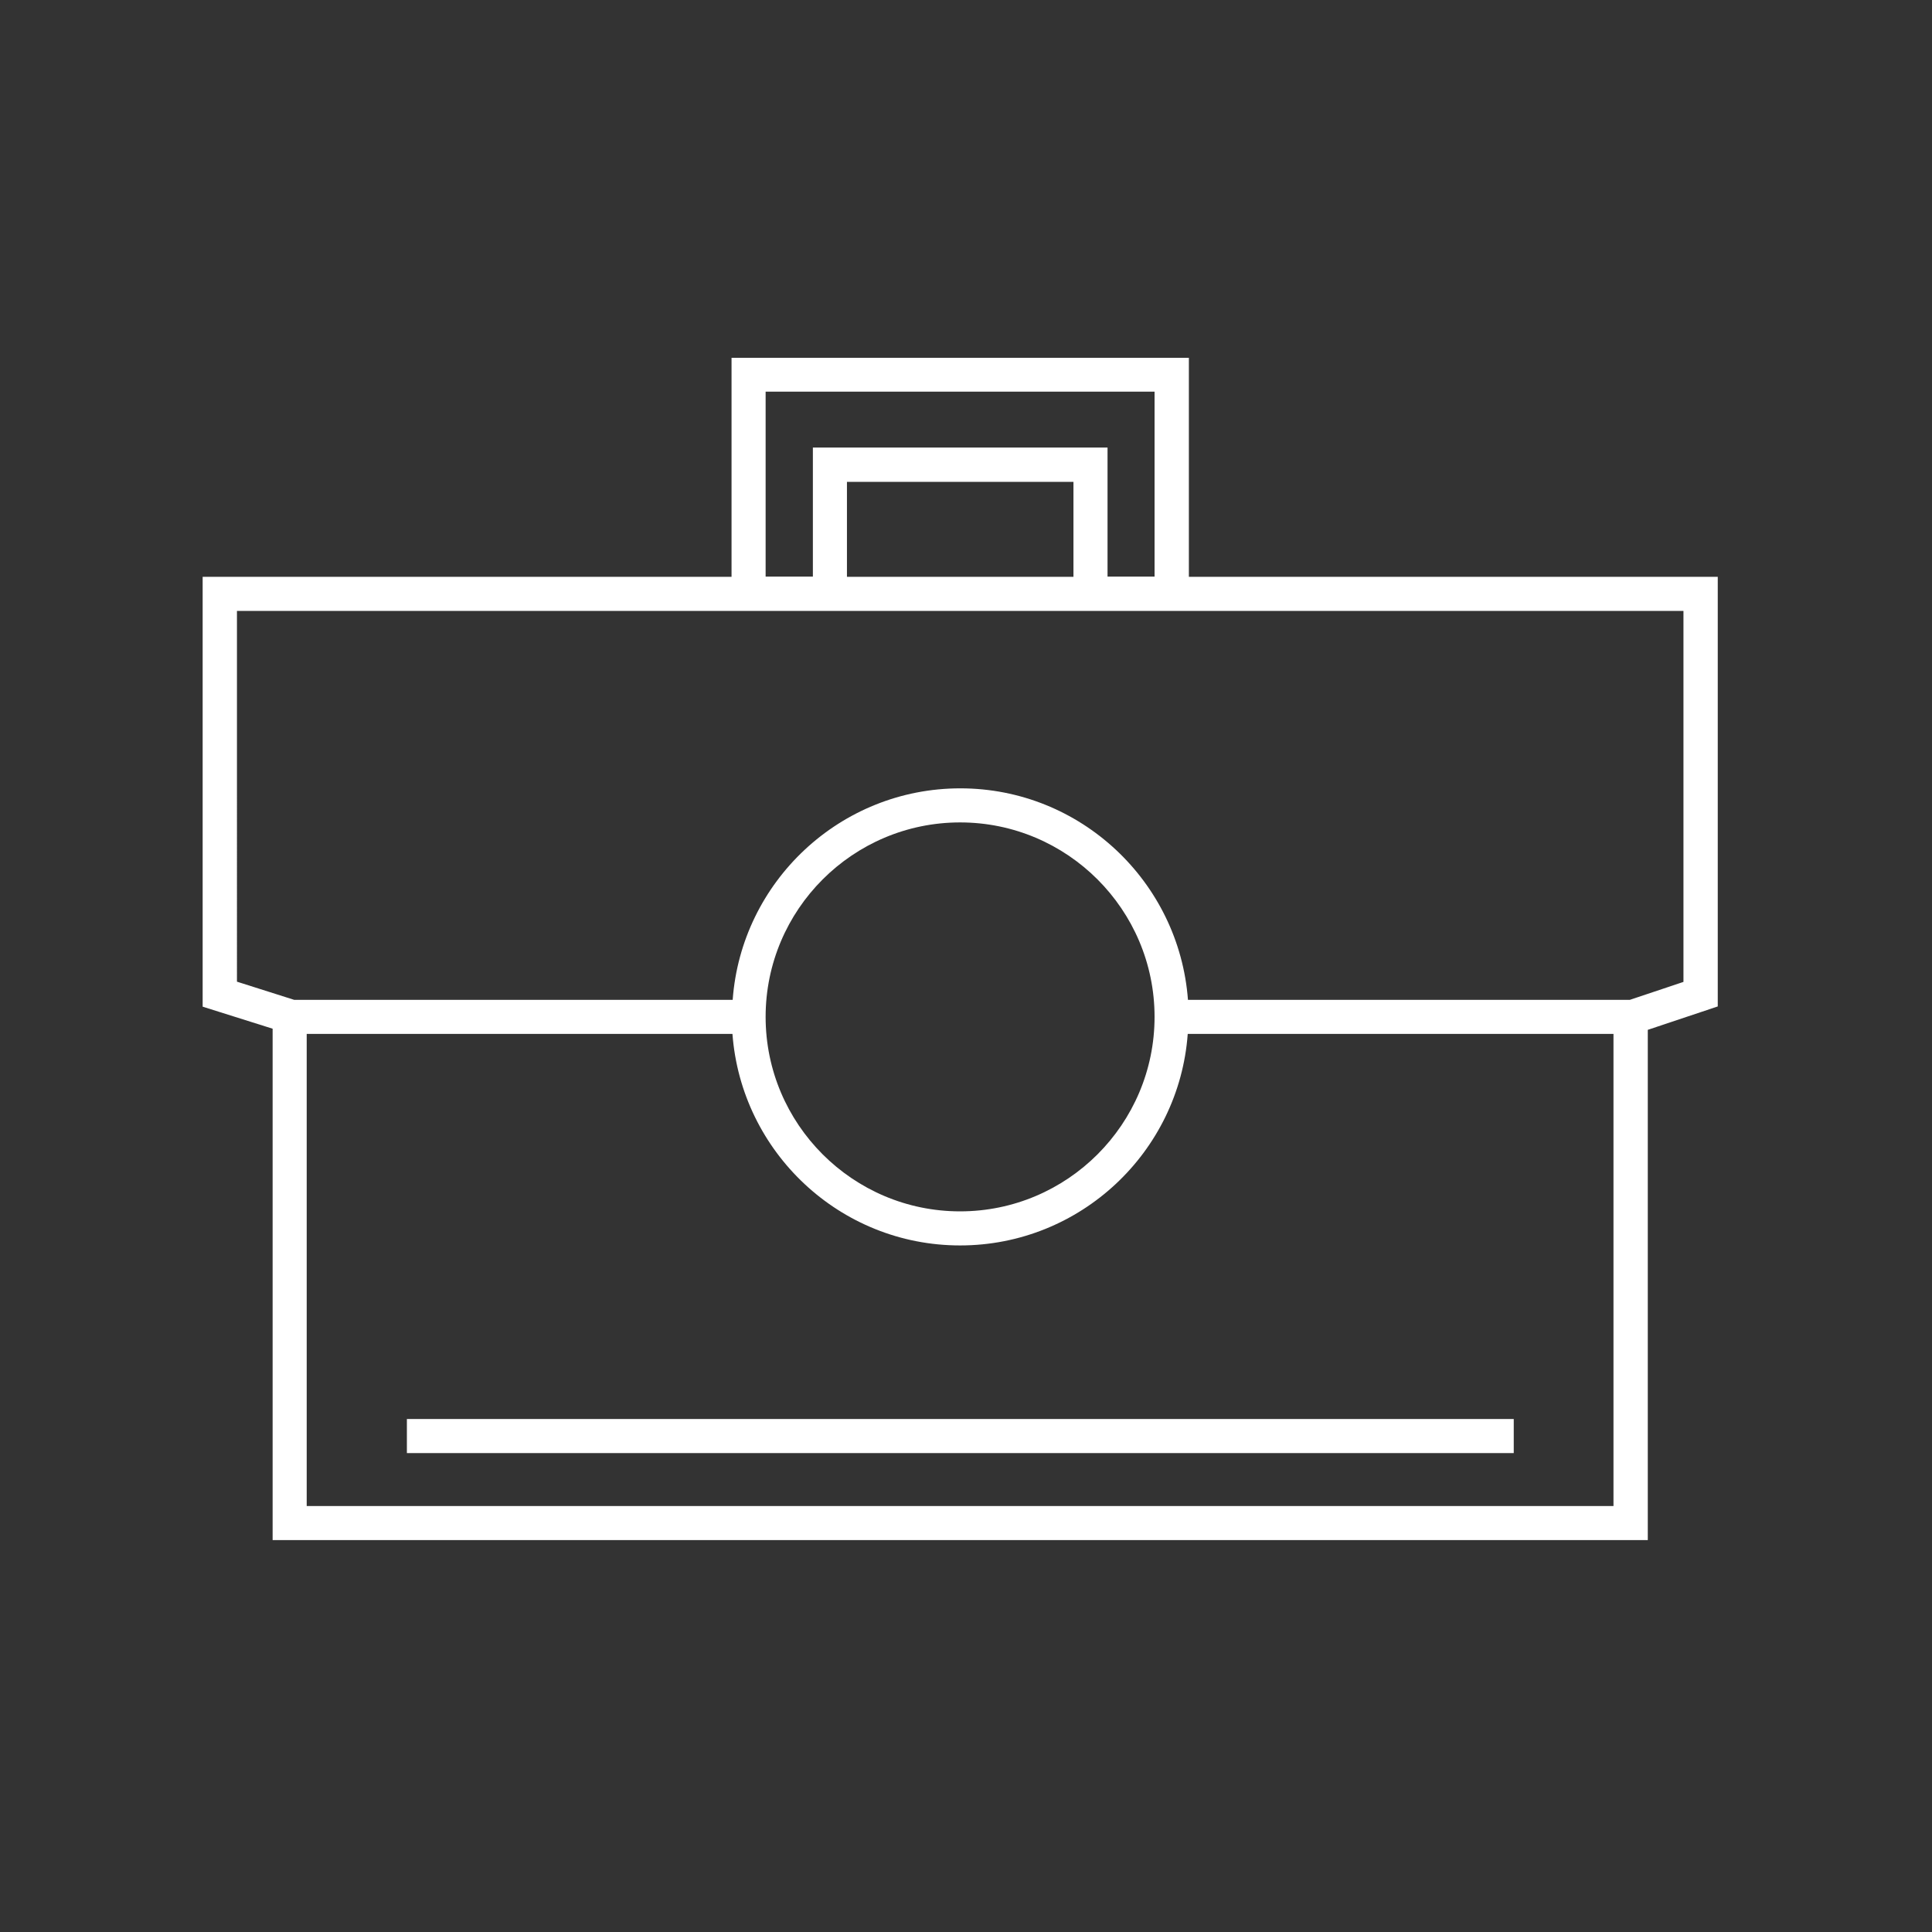 <?xml version="1.0" encoding="utf-8"?>
<!-- Generator: Adobe Illustrator 24.1.2, SVG Export Plug-In . SVG Version: 6.00 Build 0)  -->
<svg version="1.1" id="Calque_1" xmlns="http://www.w3.org/2000/svg" xmlns:xlink="http://www.w3.org/1999/xlink" x="0px" y="0px"
	 viewBox="0 0 85.04 85.04" style="enable-background:new 0 0 85.04 85.04;" xml:space="preserve">
<rect x="0" y="0" width="85.04" height="85.04" fill="#333333" stroke="none"/>
<style type="text/css">
	.st0{fill:#FFFFFF;}
</style>
<g>
	<path class="st0" d="M75.6,25.39H52.33v-9.64H32.2v9.64H8.92v18.92L12,45.28v22.51h60.53V45.33l3.08-1.03V25.39H75.6z M33.7,17.24
		h17.12v8.14h-2.07V19.7H35.78v5.68H33.7V17.24z M47.25,25.39h-9.97v-4.18h9.97V25.39z M71.03,66.29H13.5V45.51h18.74
		c0.39,5.2,4.73,9.31,10.02,9.31s9.64-4.11,10.02-9.31h18.74v20.78H71.03z M33.7,44.76c0-4.72,3.84-8.56,8.56-8.56
		s8.56,3.84,8.56,8.56s-3.84,8.56-8.56,8.56S33.7,49.48,33.7,44.76z M74.1,43.22l-2.36,0.79H52.29c-0.39-5.2-4.73-9.31-10.02-9.31
		s-9.64,4.11-10.02,9.31h-19.3l-2.52-0.8V26.89H74.1V43.22z"/>
	<rect x="17.91" y="62.46" class="st0" width="48.72" height="1.5"/>
</g>
</svg>
